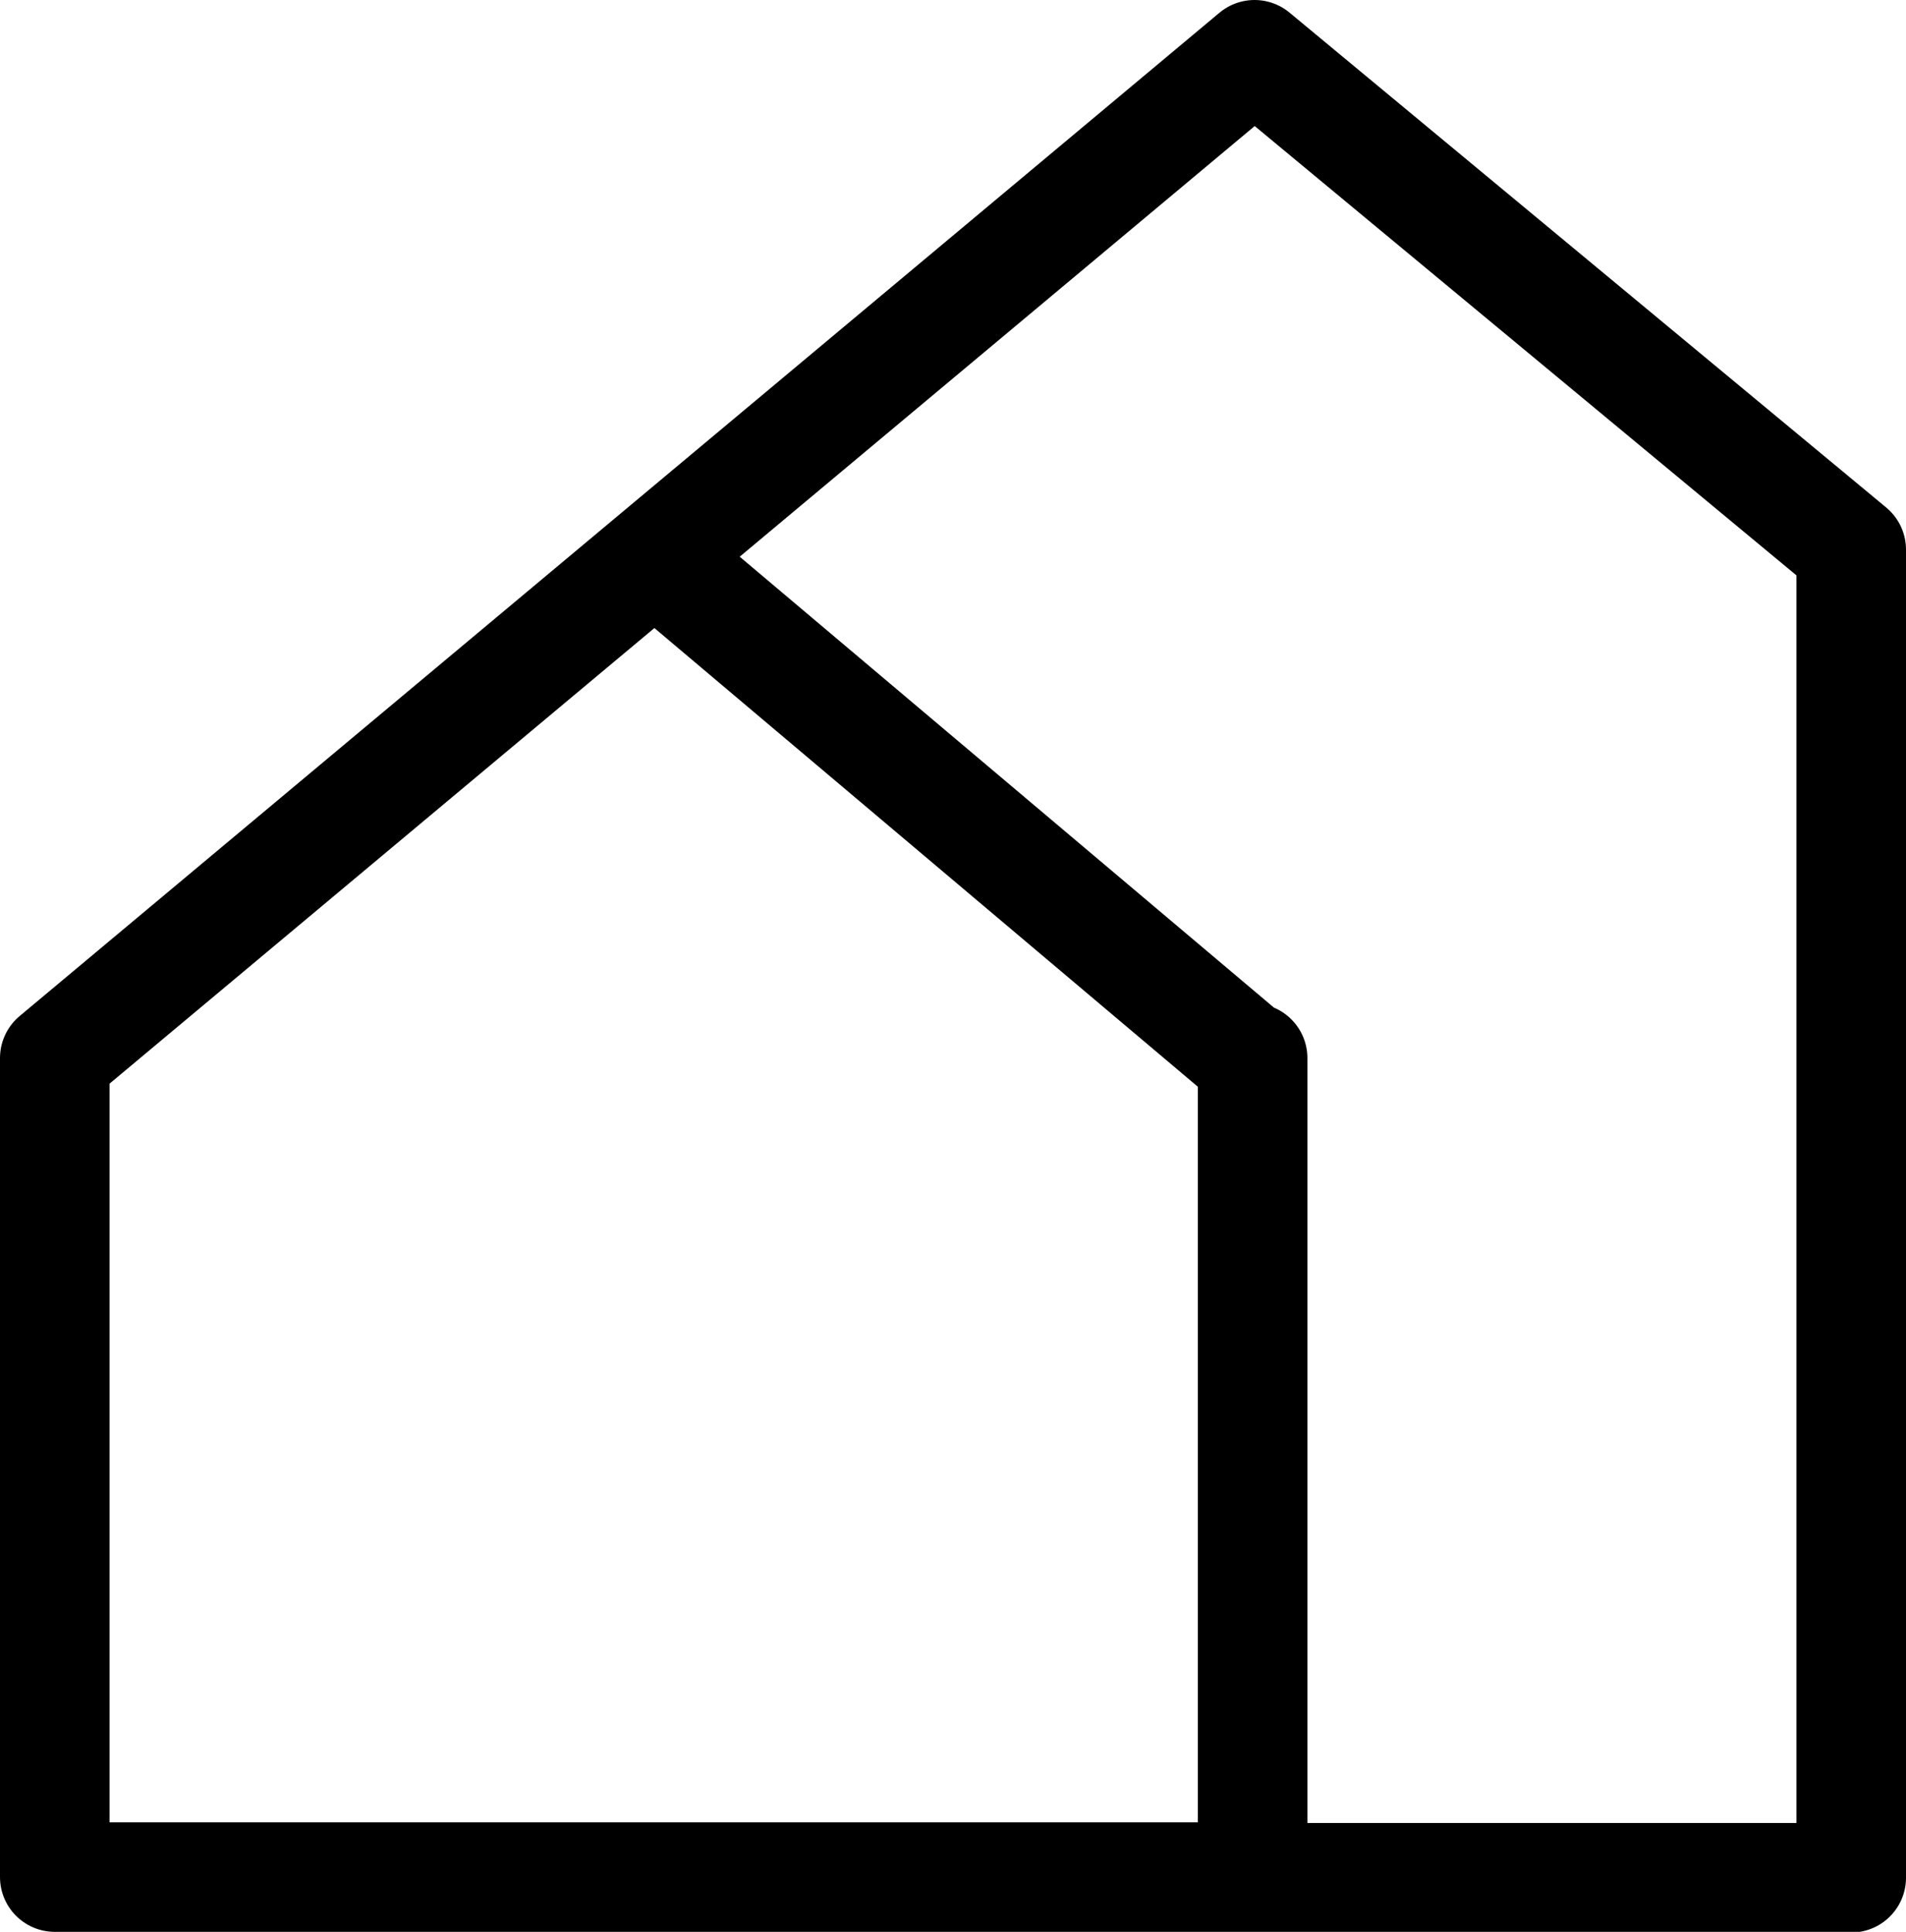 <?xml version="1.0" encoding="UTF-8"?><svg id="Calque_1" xmlns="http://www.w3.org/2000/svg" viewBox="0 0 29.58 29.98">
    <defs>
        <style>
            .cls-1 {
                fill: none;
                stroke: #000;
                stroke-linecap: round;
                stroke-linejoin: round;
                stroke-width: 1.7px;
            }
        </style>
    </defs>
    <path class="cls-1" d="M10.21,8.68l9.23,7.79v12.67h9.29V8.53L19.47,.85,.85,16.42v12.71H19.44v-12.71" />
</svg>